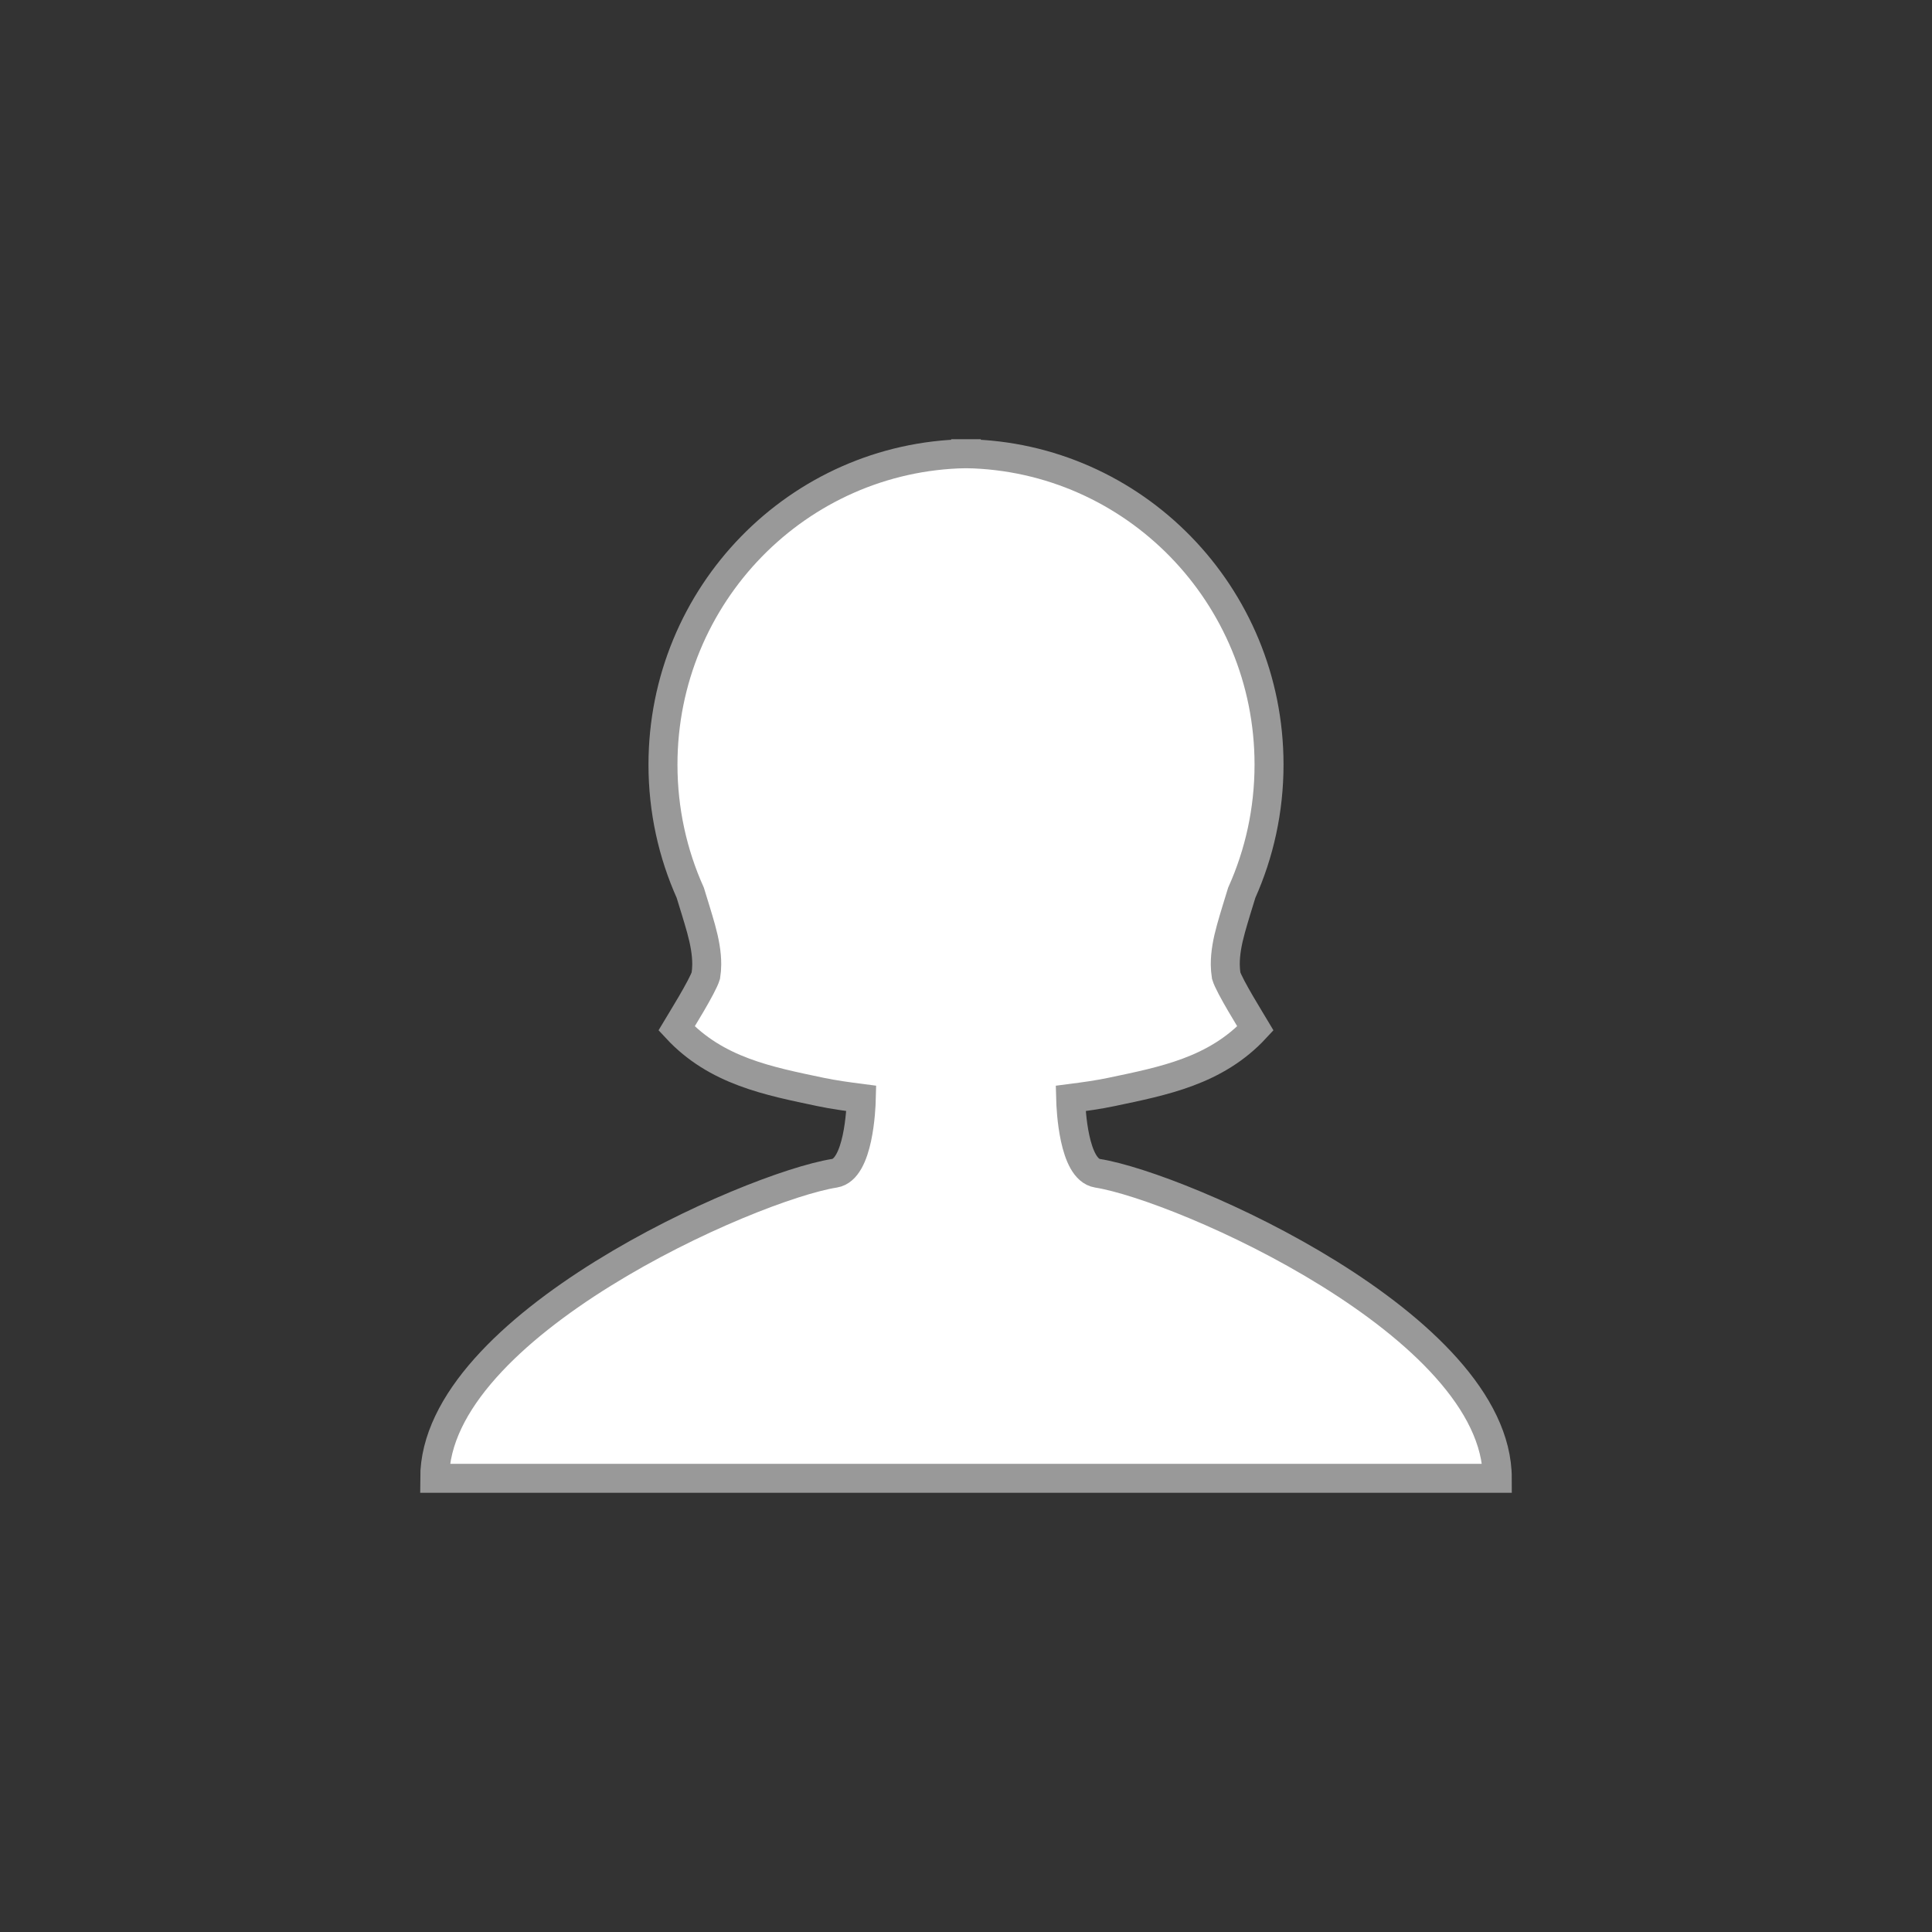 <?xml version="1.0" encoding="utf-8"?>
<!-- Generator: Adobe Illustrator 21.1.0, SVG Export Plug-In . SVG Version: 6.00 Build 0)  -->
<svg version="1.1" id="Layer_1" xmlns="http://www.w3.org/2000/svg" xmlns:xlink="http://www.w3.org/1999/xlink" x="0px" y="0px"
	 viewBox="0 0 200 200" enable-background="new 0 0 200 200" xml:space="preserve">
<rect x="0" y="0" width="200" height="200" fill="#333333" stroke="none"/>
<circle id="outline" fill="none" cx="100" cy="100" r="100"/>
<path id="pattern" fill="#FFFFFF" d="M155,153.036H45c0-15.79,32.651-30.194,41.395-31.583c2.487-0.395,2.745-6.701,2.77-7.749
	c-1.461-0.189-2.853-0.378-4.223-0.665c-5.362-1.129-10.799-2.156-14.904-6.583c0.373-0.626,2.701-4.353,3.03-5.458
	c0.059-0.376,0.091-0.759,0.093-1.147c0.007-1.169-0.223-2.399-0.584-3.708c-0.346-1.242-0.742-2.48-1.12-3.722
	c-1.815-4.046-2.826-8.535-2.826-13.264c0-17.583,13.976-31.871,31.335-32.19v-0.002h0.069v0.002
	c17.359,0.319,31.335,14.607,31.335,32.19c0,4.729-1.012,9.22-2.826,13.264c-0.378,1.242-0.773,2.48-1.117,3.722
	c-0.363,1.309-0.594,2.539-0.587,3.708c0.005,0.388,0.034,0.771,0.093,1.147c0.329,1.105,2.659,4.832,3.03,5.458
	c-4.105,4.427-9.542,5.453-14.904,6.583c-1.373,0.29-2.765,0.479-4.228,0.668c0.027,1.056,0.29,7.351,2.775,7.747
	C122.349,122.842,155,137.245,155,153.036z"/>
<path id="contour" fill="none" stroke="#999999" stroke-width="3" stroke-miterlimit="10" d="M155,153.036H45
	c0-15.79,32.651-30.194,41.395-31.583c2.487-0.395,2.745-6.701,2.77-7.749c-1.461-0.189-2.853-0.378-4.223-0.665
	c-5.362-1.129-10.799-2.156-14.904-6.583c0.373-0.626,2.701-4.353,3.03-5.458c0.059-0.376,0.091-0.759,0.093-1.147
	c0.007-1.169-0.223-2.399-0.584-3.708c-0.346-1.242-0.742-2.48-1.12-3.722c-1.815-4.046-2.826-8.535-2.826-13.264
	c0-17.583,13.976-31.871,31.335-32.19v-0.002h0.069v0.002c17.359,0.319,31.335,14.607,31.335,32.19c0,4.729-1.012,9.22-2.826,13.264
	c-0.378,1.242-0.773,2.48-1.117,3.722c-0.363,1.309-0.594,2.539-0.587,3.708c0.005,0.388,0.034,0.771,0.093,1.147
	c0.329,1.105,2.659,4.832,3.03,5.458c-4.105,4.427-9.542,5.453-14.904,6.583c-1.373,0.29-2.765,0.479-4.228,0.668
	c0.027,1.056,0.29,7.351,2.775,7.747C122.349,122.842,155,137.245,155,153.036z"/>
</svg>
